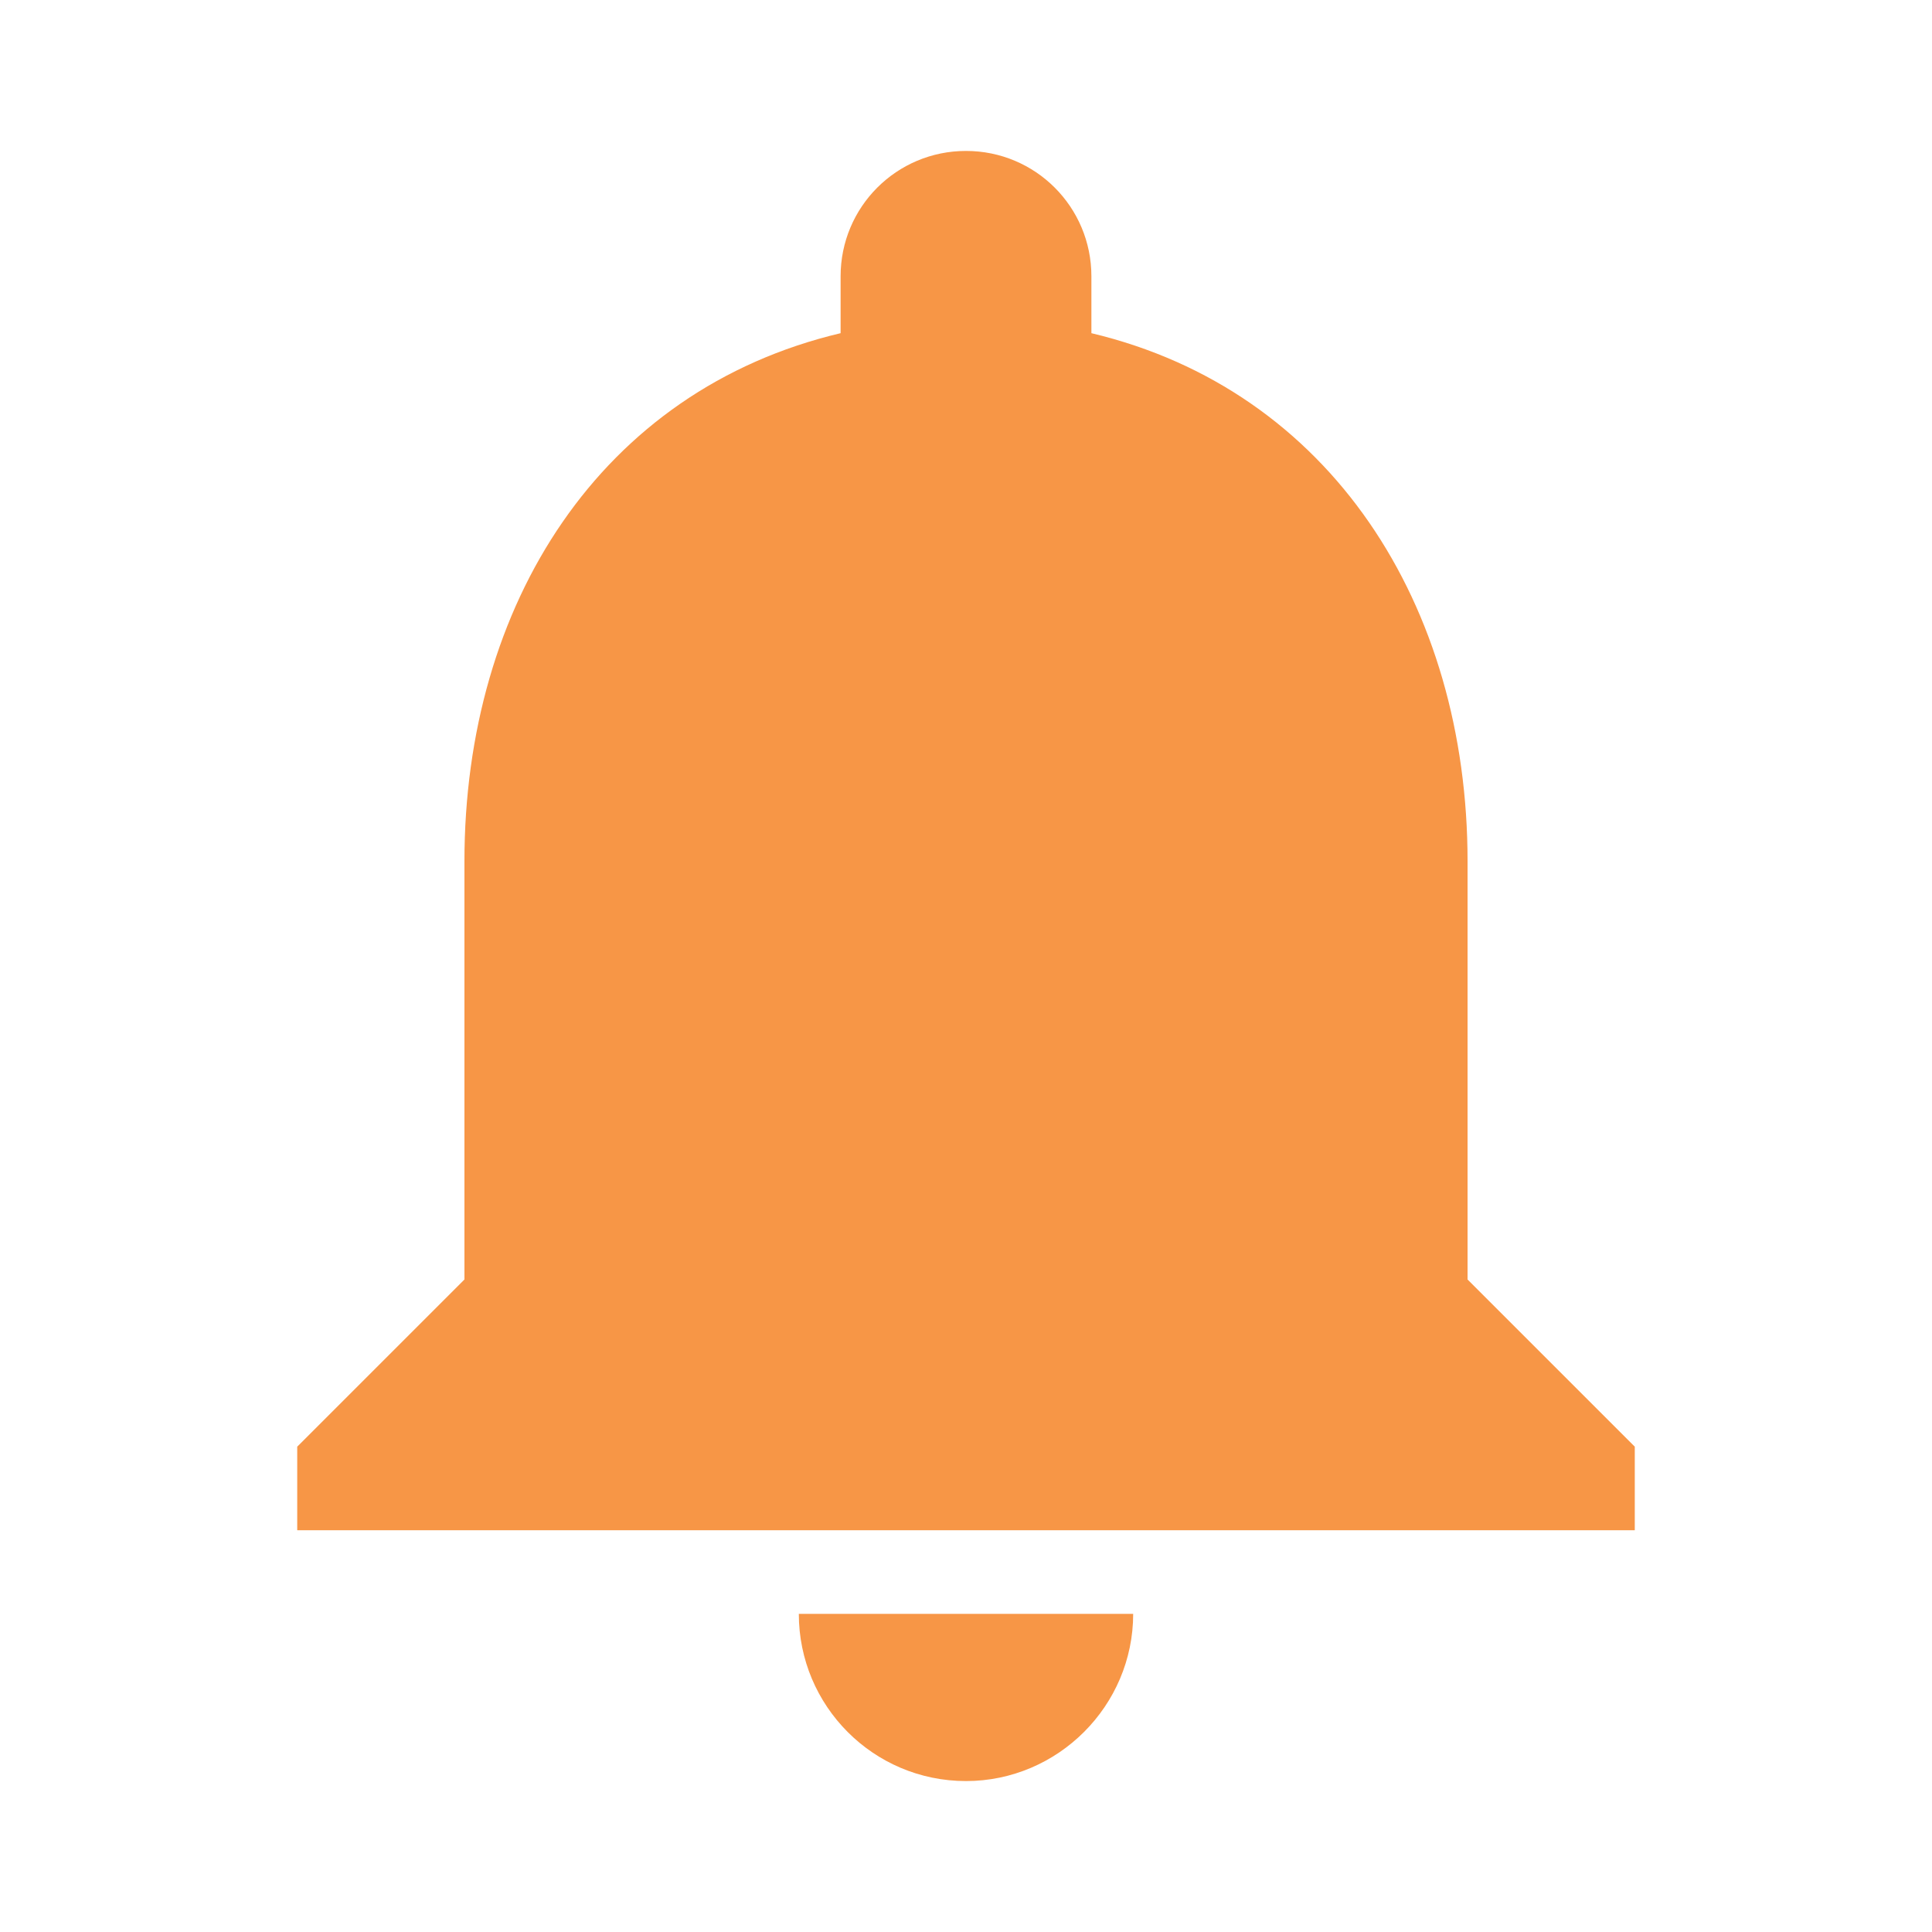 <?xml version="1.0" encoding="utf-8"?>
<!DOCTYPE svg PUBLIC "-//W3C//DTD SVG 1.1//EN" "http://www.w3.org/Graphics/SVG/1.1/DTD/svg11.dtd">
<svg xmlns="http://www.w3.org/2000/svg" xmlns:xlink="http://www.w3.org/1999/xlink" version="1.1" baseProfile="full" width="64" height="64" viewBox="0 0 64.00 64.00" enable-background="new 0 0 64.00 64.00" xml:space="preserve">
	<path fill="#f79646" d="M 32,59C 35.045,59 37.538,56.507 37.538,53.462L 26.462,53.462C 26.462,56.507 28.927,59 32,59 Z M 48.615,42.385L 48.615,28.538C 48.615,20.038 44.072,12.92 36.154,11.037L 36.154,9.154C 36.154,6.855 34.299,5 32,5C 29.701,5 27.846,6.855 27.846,9.154L 27.846,11.037C 19.898,12.92 15.385,20.009 15.385,28.538L 15.385,42.385L 9.846,47.923L 9.846,50.692L 54.154,50.692L 54.154,47.923L 48.615,42.385 Z "/>
</svg>
